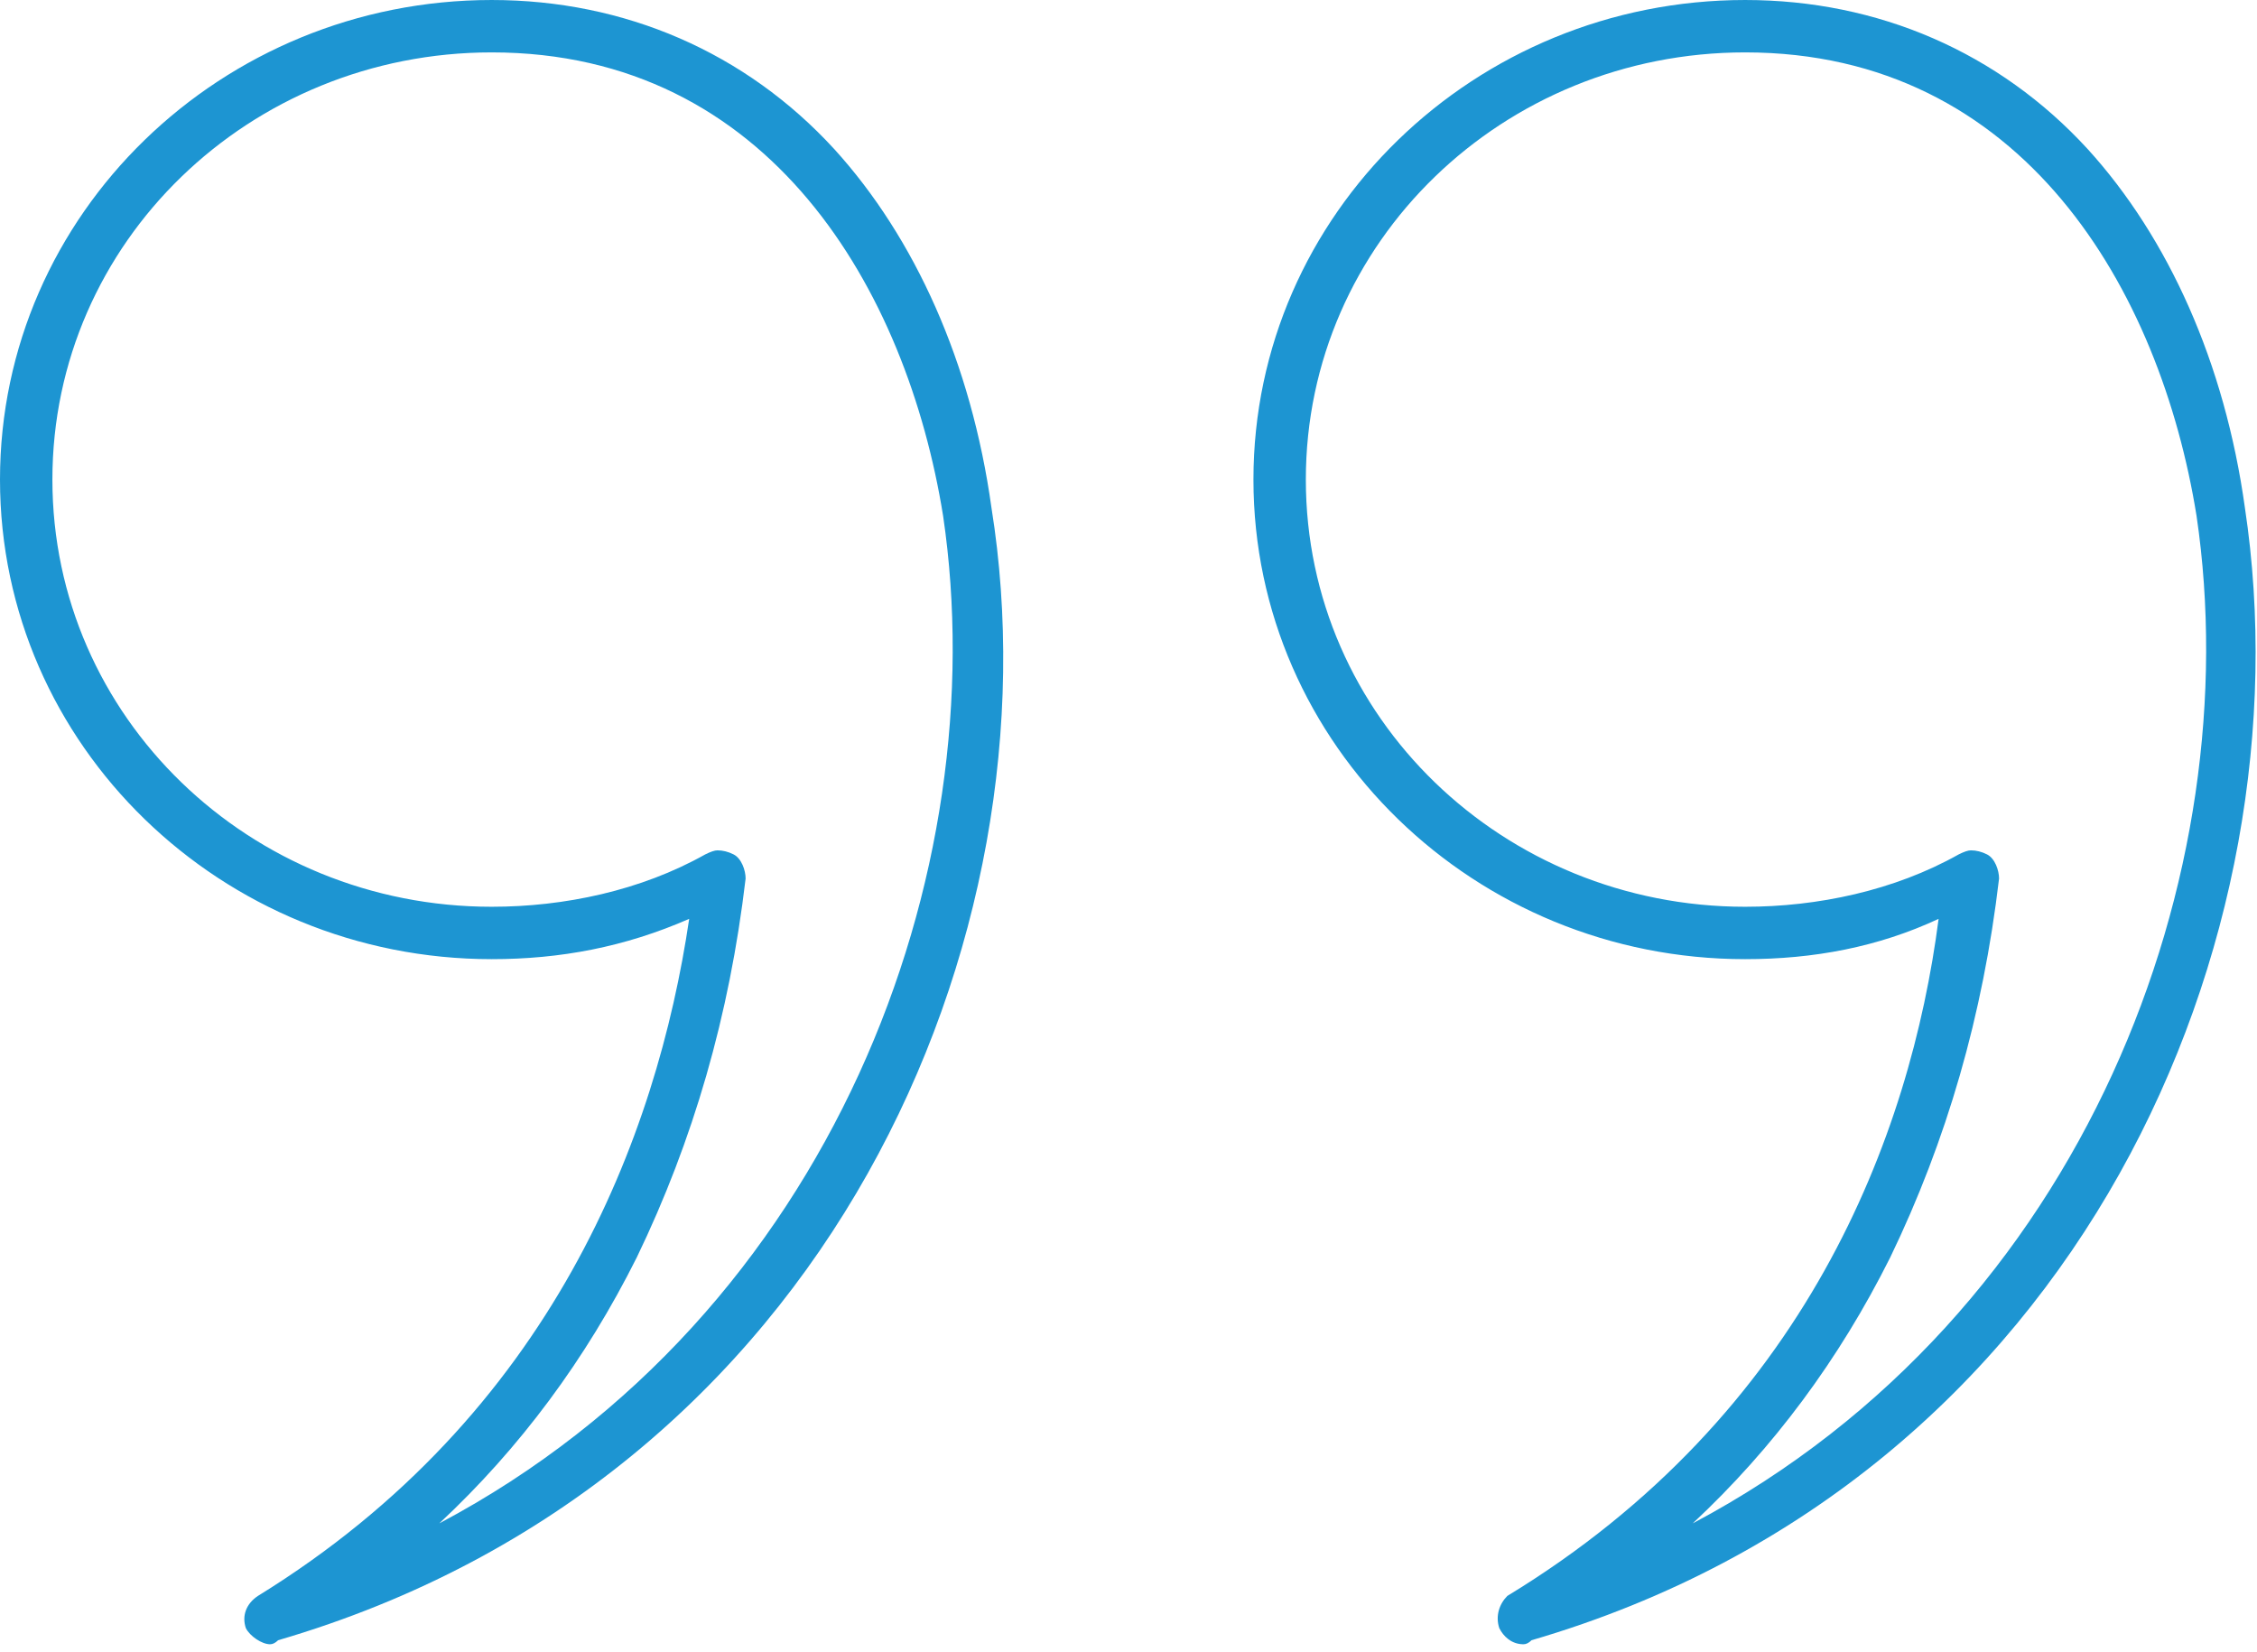 <svg version="1.2" xmlns="http://www.w3.org/2000/svg" viewBox="0 0 56 41" width="56" height="41"><style>.a{fill:#1d95d2}</style><path fill-rule="evenodd" class="a" d="m6.7 40.8c-0.2 0-0.5-0.2-0.6-0.4-0.1-0.3 0-0.6 0.3-0.8 7.3-4.5 9.9-11.4 10.7-16.8-1.6 0.7-3.2 1-4.9 1-6.7 0-12.2-5.3-12.2-11.9 0-6.6 5.5-11.9 12.2-11.9 3.3 0 6.3 1.3 8.5 3.7 2 2.2 3.4 5.3 3.9 8.9 1.7 10.6-4 24.1-17.7 28.1q-0.1 0.1-0.2 0.1zm11.1-19.7q0.2 0 0.4 0.1c0.2 0.1 0.3 0.4 0.3 0.6-0.4 3.4-1.3 6.5-2.7 9.4q-1.9 3.8-4.9 6.6c9.8-5.2 13.8-16.2 12.5-25-0.9-5.6-4.3-11.5-11.2-11.5-6 0-10.9 4.7-10.9 10.6 0 5.9 4.9 10.6 10.9 10.6 1.8 0 3.7-0.4 5.3-1.3q0.2-0.1 0.3-0.1z"/><path fill-rule="evenodd" class="a" d="m37.8 40.8c-0.3 0-0.5-0.2-0.6-0.4-0.1-0.3 0-0.6 0.2-0.8 7.4-4.5 10-11.4 10.7-16.8-1.5 0.7-3.1 1-4.8 1-6.7 0-12.2-5.3-12.2-11.9 0-6.6 5.5-11.9 12.2-11.9 3.3 0 6.3 1.3 8.5 3.7 2 2.2 3.4 5.3 3.9 8.9 1.6 10.6-4 24.1-17.7 28.1q-0.1 0.1-0.2 0.1zm11.1-19.7q0.2 0 0.4 0.1c0.2 0.1 0.3 0.4 0.3 0.6-0.4 3.4-1.3 6.5-2.7 9.4q-1.9 3.8-4.9 6.6c9.8-5.2 13.8-16.2 12.5-25-0.9-5.6-4.3-11.5-11.2-11.5-6 0-10.9 4.7-10.9 10.6 0 5.9 4.9 10.6 10.9 10.6 1.8 0 3.7-0.4 5.3-1.3q0.2-0.1 0.3-0.1z"/></svg>